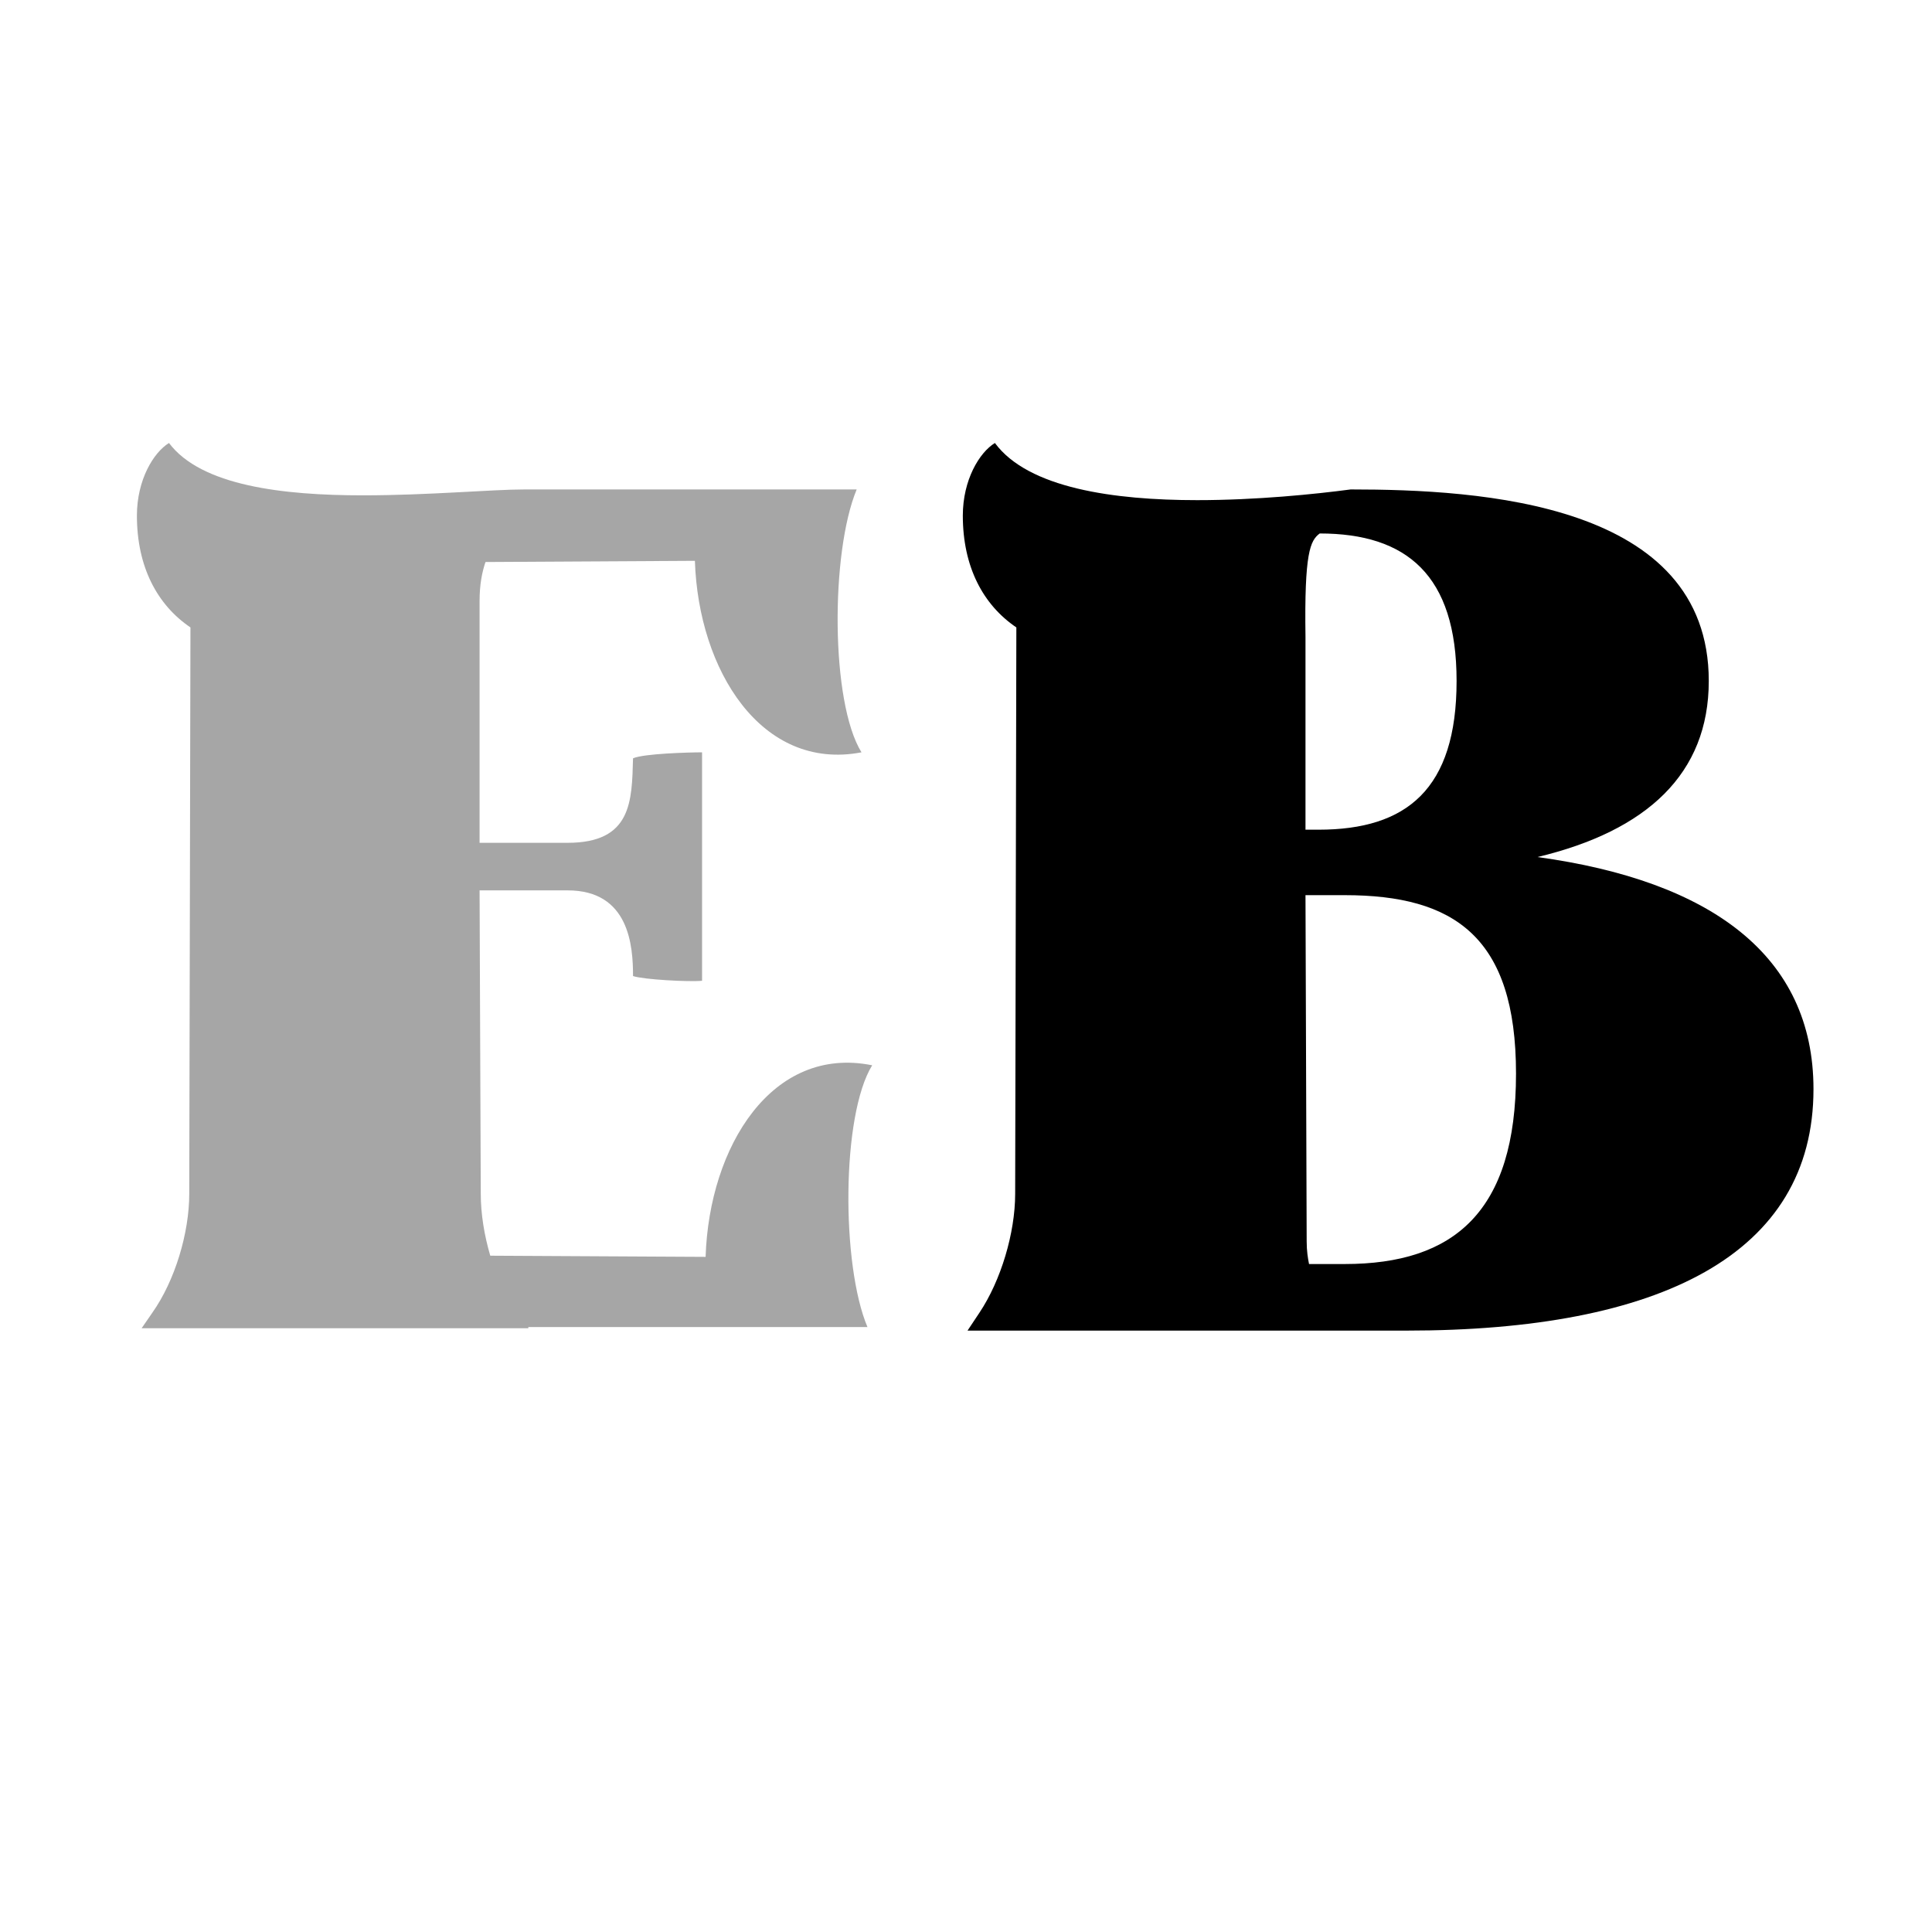 <svg xmlns="http://www.w3.org/2000/svg" xmlns:xlink="http://www.w3.org/1999/xlink" width="128" zoomAndPan="magnify" viewBox="0 0 96 96" height="128" preserveAspectRatio="xMidYMid meet" version="1.0"><defs><g/></defs><g fill="#a6a6a6" fill-opacity="1"><g transform="translate(4.377, 66)"><g><path d="M 38.727 -0.059 C 37.426 -3.133 37.426 -10.582 38.961 -13.066 C 33.996 -14.07 30.863 -9.047 30.684 -3.547 L 19.984 -3.605 C 19.688 -4.613 19.512 -5.676 19.512 -6.68 L 19.453 -21.758 L 23.828 -21.758 C 26.902 -21.758 27.078 -18.977 27.078 -17.5 C 27.609 -17.324 29.855 -17.203 30.508 -17.266 L 30.508 -28.617 C 29.855 -28.617 27.609 -28.555 27.078 -28.32 C 27.02 -26.191 27.02 -24.121 23.828 -24.121 L 19.453 -24.121 L 19.453 -36.125 C 19.453 -36.953 19.57 -37.543 19.746 -38.074 L 30.152 -38.133 C 30.328 -32.695 33.465 -27.668 38.43 -28.617 C 36.891 -31.098 36.891 -38.547 38.191 -41.68 L 21.641 -41.68 L 21.699 -41.68 C 20.043 -41.68 16.91 -41.387 13.656 -41.387 C 9.695 -41.387 5.617 -41.859 4.02 -43.988 C 3.25 -43.516 2.426 -42.156 2.426 -40.379 C 2.426 -37.84 3.43 -35.945 5.086 -34.824 L 5.027 -6.68 C 5.027 -4.73 4.316 -2.363 3.191 -0.77 L 2.66 0 L 21.875 0 L 21.875 -0.059 Z M 38.727 -0.059 "/></g></g></g><g fill="#000000" fill-opacity="1"><g transform="translate(45.416, 66)"><g><path d="M 4.02 -43.988 C 3.25 -43.516 2.426 -42.156 2.426 -40.379 C 2.426 -37.84 3.43 -35.945 5.086 -34.824 L 5.027 -6.68 C 5.027 -4.73 4.316 -2.363 3.25 -0.77 L 2.66 0.117 L 24.477 0.117 C 37.07 0.117 44.695 -3.664 44.695 -11.883 C 44.695 -18.504 39.613 -22.23 30.98 -23.414 C 36.418 -24.715 39.492 -27.551 39.492 -32.164 C 39.492 -41.031 28.141 -41.68 21.699 -41.68 C 19.926 -41.445 17.027 -41.148 14.07 -41.148 C 9.934 -41.148 5.676 -41.742 4.02 -43.988 Z M 20.16 -39.492 C 24.477 -39.492 26.961 -37.426 26.961 -32.164 C 26.961 -26.781 24.477 -24.773 20.102 -24.773 L 19.453 -24.773 L 19.453 -34.352 C 19.391 -38.547 19.688 -39.141 20.16 -39.492 Z M 19.512 -4.316 L 19.453 -21.52 L 21.402 -21.52 C 26.84 -21.52 29.914 -19.453 29.914 -12.652 C 29.914 -5.793 26.84 -3.191 21.402 -3.191 L 19.629 -3.191 C 19.57 -3.488 19.512 -3.844 19.512 -4.316 Z M 19.512 -4.316 "/></g></g></g></svg>